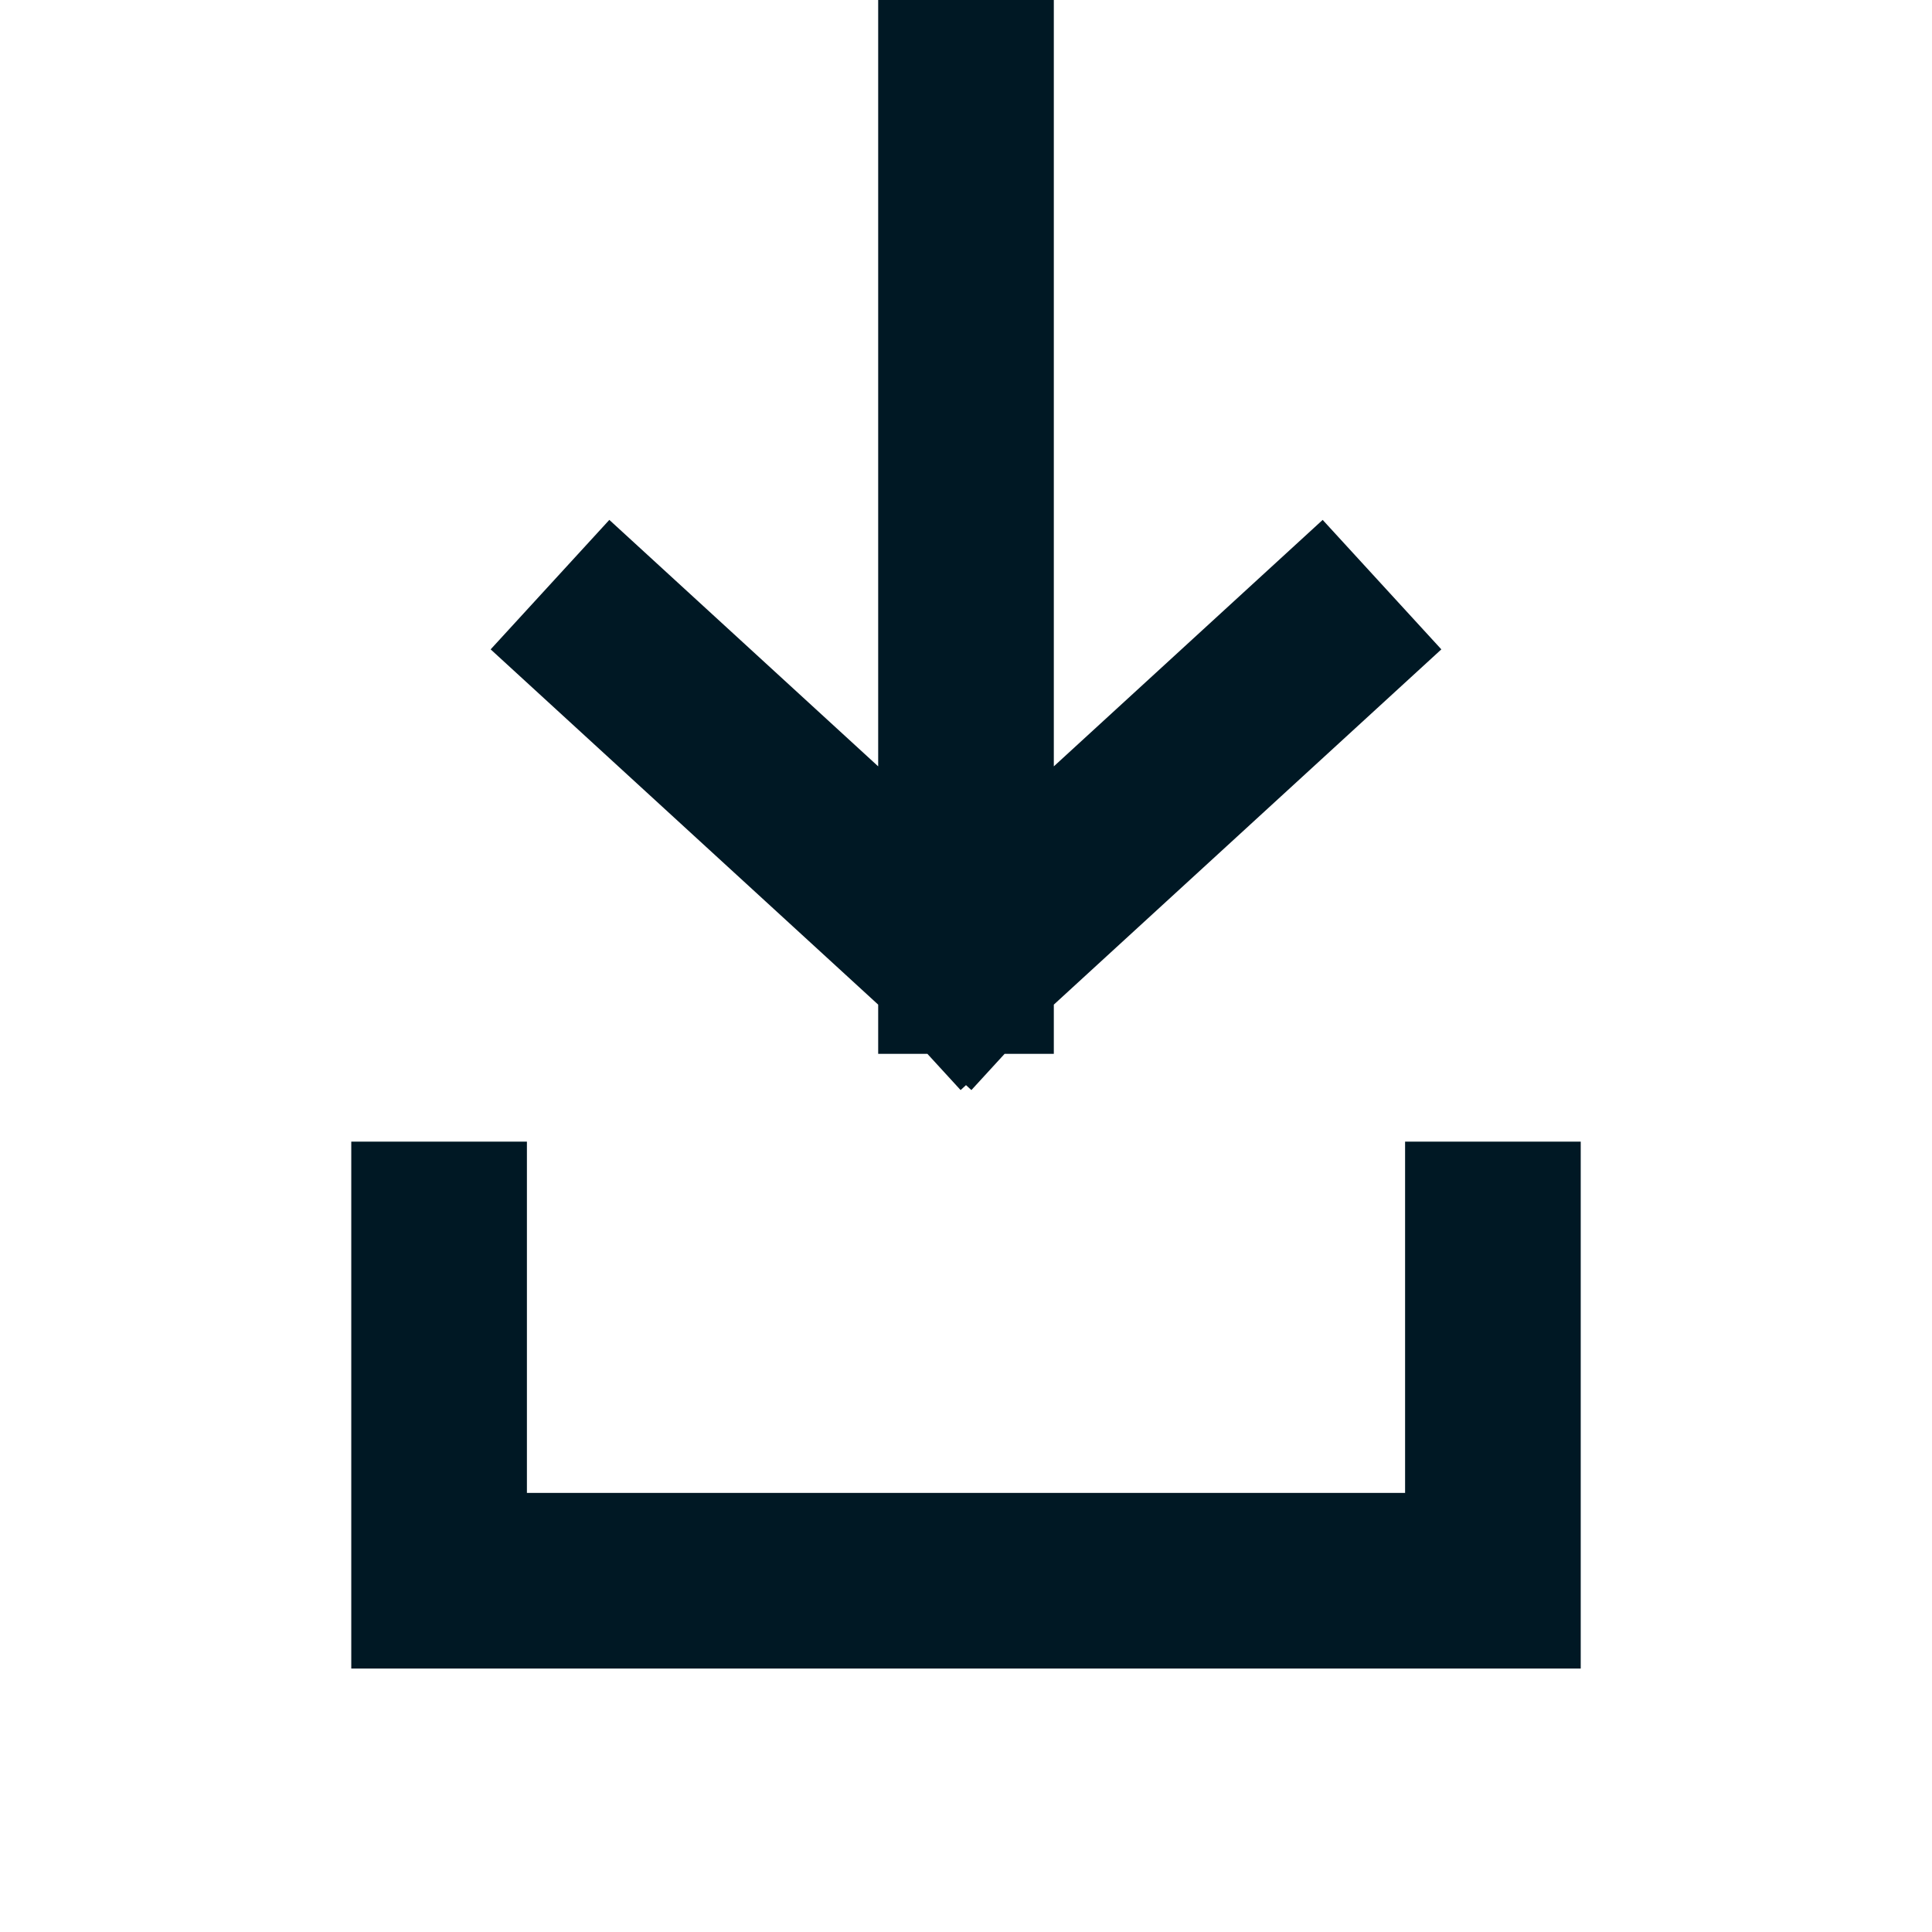 <?xml version="1.0" encoding="UTF-8"?>
<svg xmlns="http://www.w3.org/2000/svg" width="22" height="22" viewBox="0 0 22 22" fill="none">
  <path d="M5 14V18H5.857H16.143H17V14" stroke="#001824" stroke-width="2" stroke-linecap="square"></path>
  <path d="M11 1V11M11 11L15 7.333M11 11L7 7.333" stroke="#001824" stroke-width="2" stroke-linecap="square"></path>
</svg>
